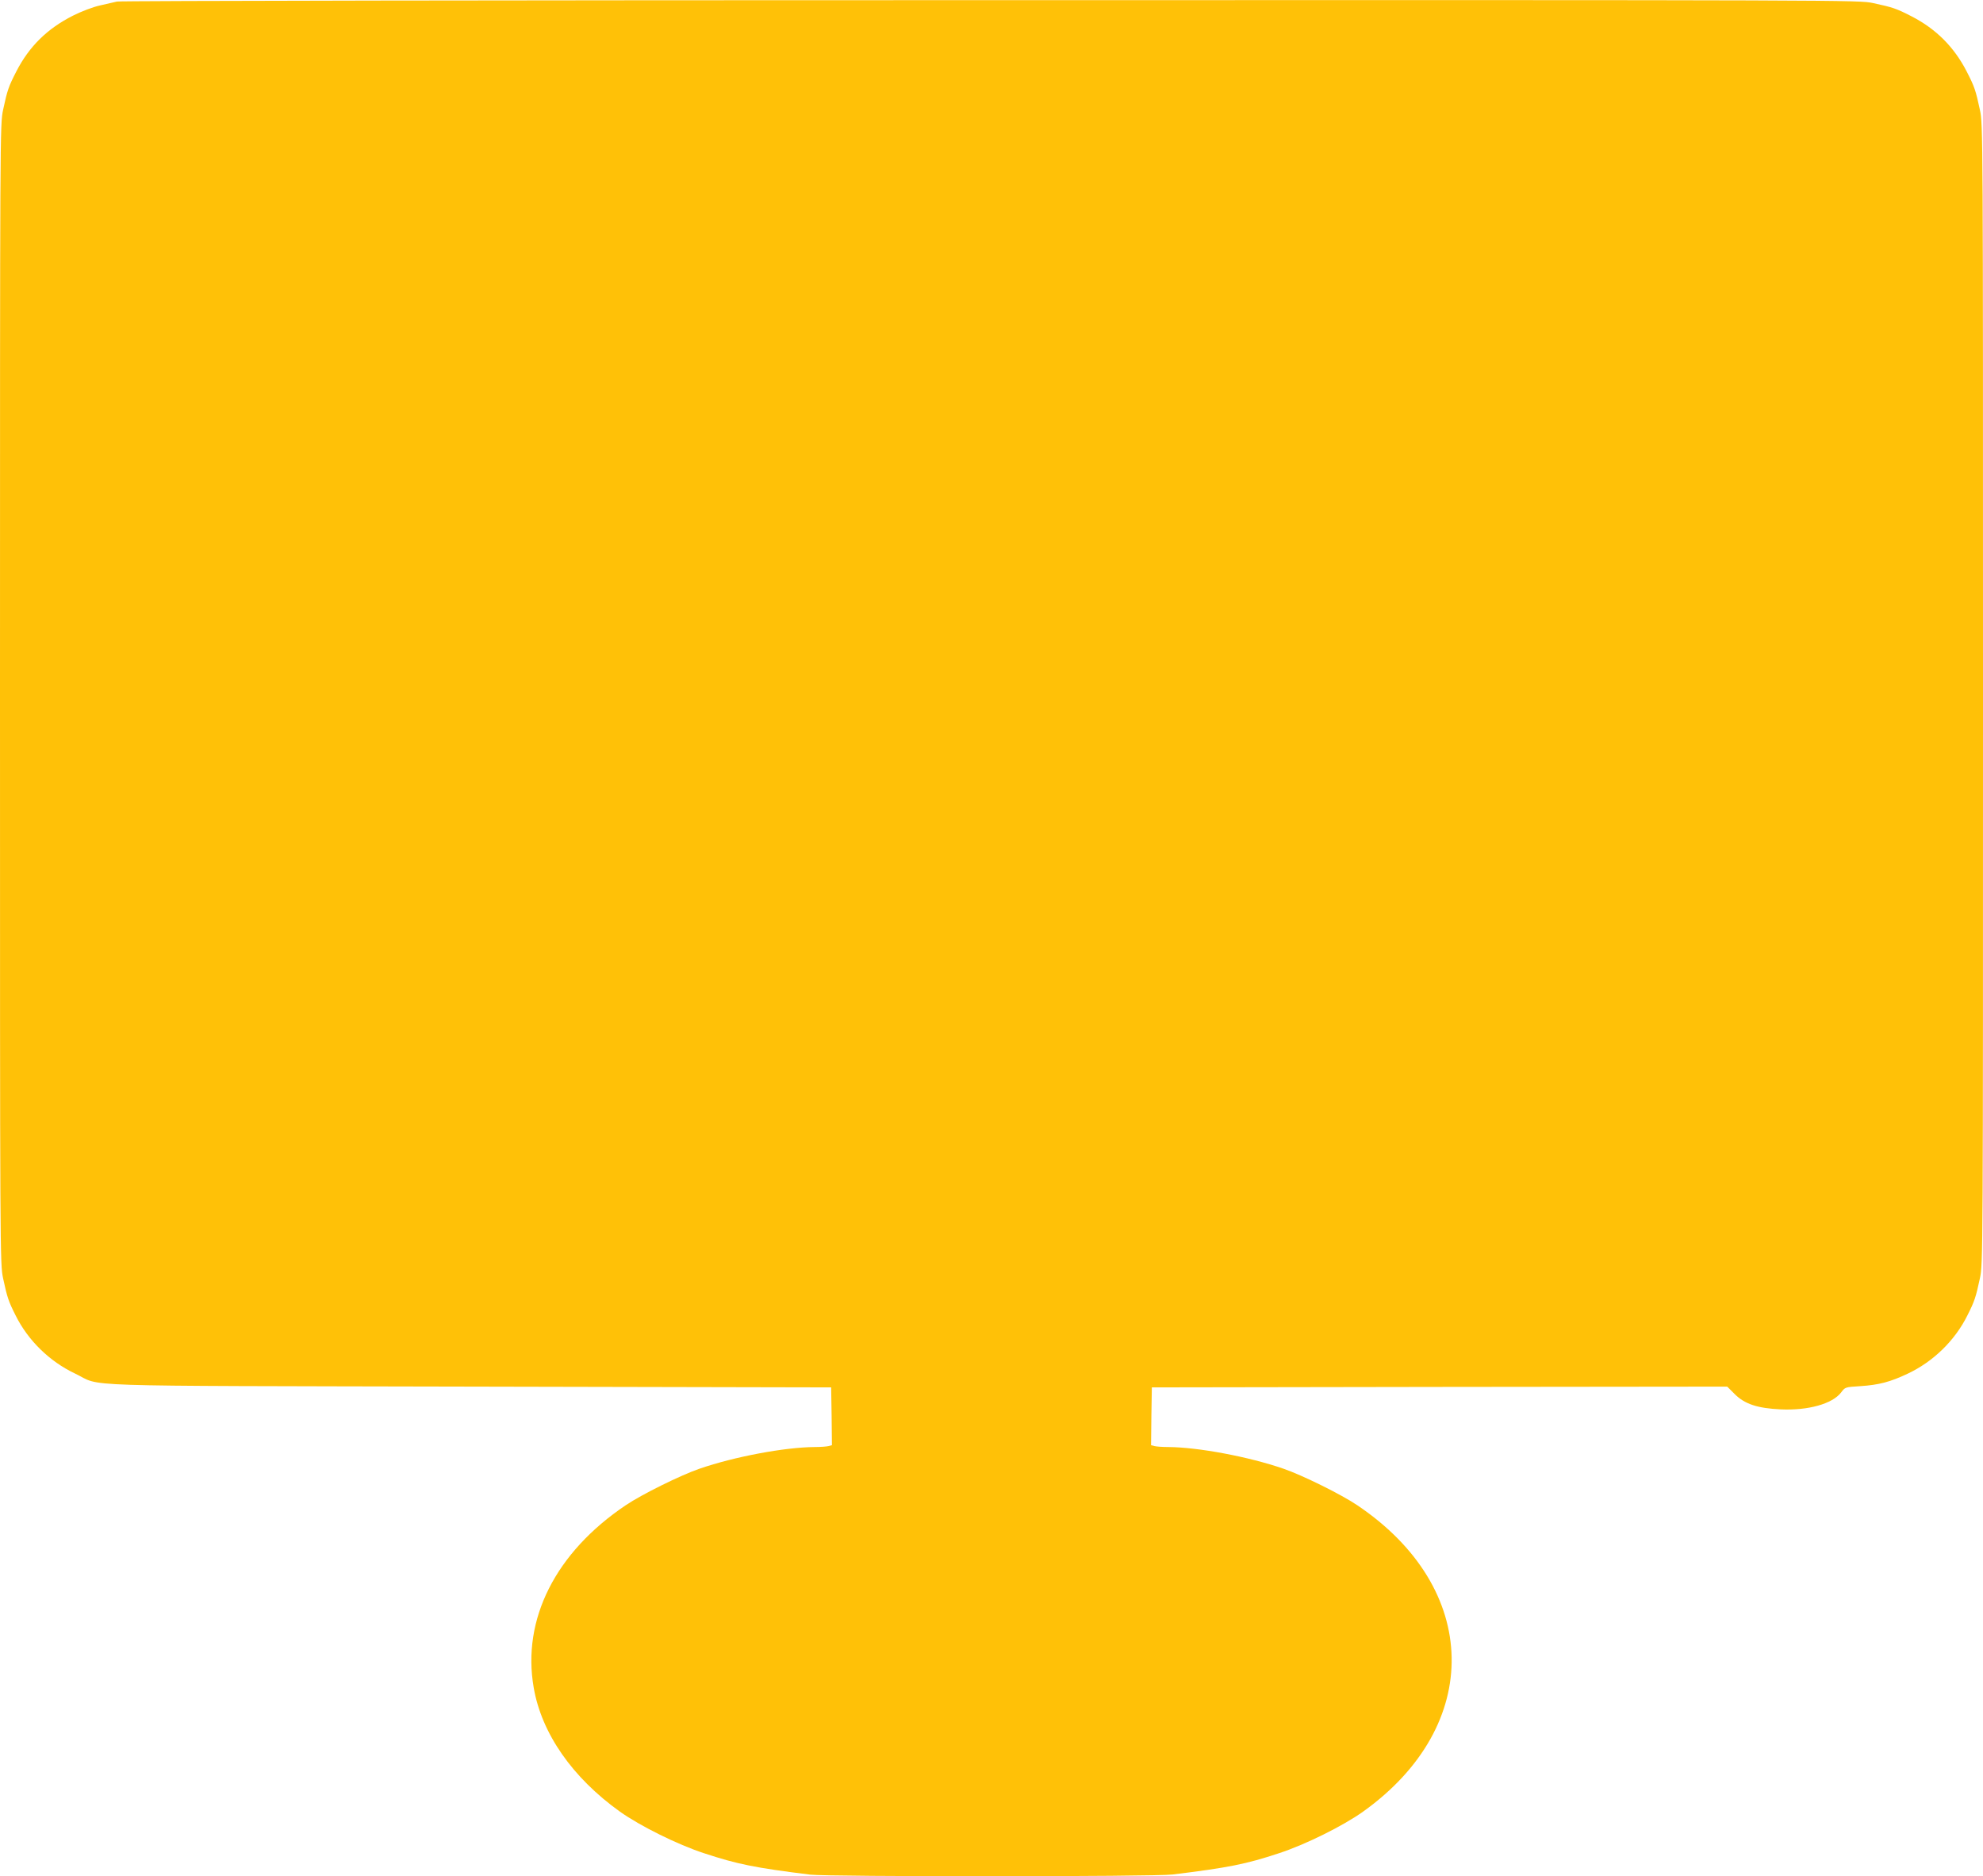 <?xml version="1.0" standalone="no"?>
<!DOCTYPE svg PUBLIC "-//W3C//DTD SVG 20010904//EN"
 "http://www.w3.org/TR/2001/REC-SVG-20010904/DTD/svg10.dtd">
<svg version="1.0" xmlns="http://www.w3.org/2000/svg"
 width="1280pt" height="1211pt" viewBox="0 0 1280 1211"
 preserveAspectRatio="xMidYMid meet">
<g transform="translate(0,1211) scale(0.1,-0.1)"
fill="#ffc107" stroke="none">
<path d="M755 12100 c-16 -4 -66 -15 -109 -25 -46 -10 -119 -38 -175 -66 -166
-84 -282 -198 -365 -359 -51 -99 -59 -123 -86 -249 -20 -94 -20 -126 -20
-3771 0 -3645 0 -3677 20 -3771 26 -122 35 -149 81 -240 80 -161 219 -297 384
-375 183 -87 -84 -78 2545 -84 l2335 -5 3 -186 2 -187 -22 -6 c-13 -3 -52 -6
-88 -6 -193 -1 -519 -62 -745 -140 -122 -42 -371 -165 -475 -235 -454 -305
-672 -737 -595 -1178 51 -296 250 -581 556 -800 129 -92 372 -213 544 -269
212 -70 328 -94 685 -138 117 -14 2224 -14 2340 1 359 44 474 67 685 137 172
56 415 177 544 269 777 556 759 1442 -39 1978 -104 70 -353 193 -475 235 -226
78 -552 139 -745 140 -36 0 -75 3 -88 6 l-22 6 2 187 3 186 1857 3 1857 2 48
-48 c65 -65 148 -92 298 -99 177 -8 333 36 389 109 26 35 27 35 124 41 121 8
193 27 307 81 165 78 304 214 384 375 46 91 55 118 81 240 20 94 20 126 20
3771 0 3645 0 3677 -20 3771 -27 126 -35 150 -86 249 -81 157 -197 273 -354
354 -99 51 -123 59 -249 86 -94 20 -121 20 -5700 19 -3083 0 -5619 -4 -5636
-9z"/>
</g>
</svg>
